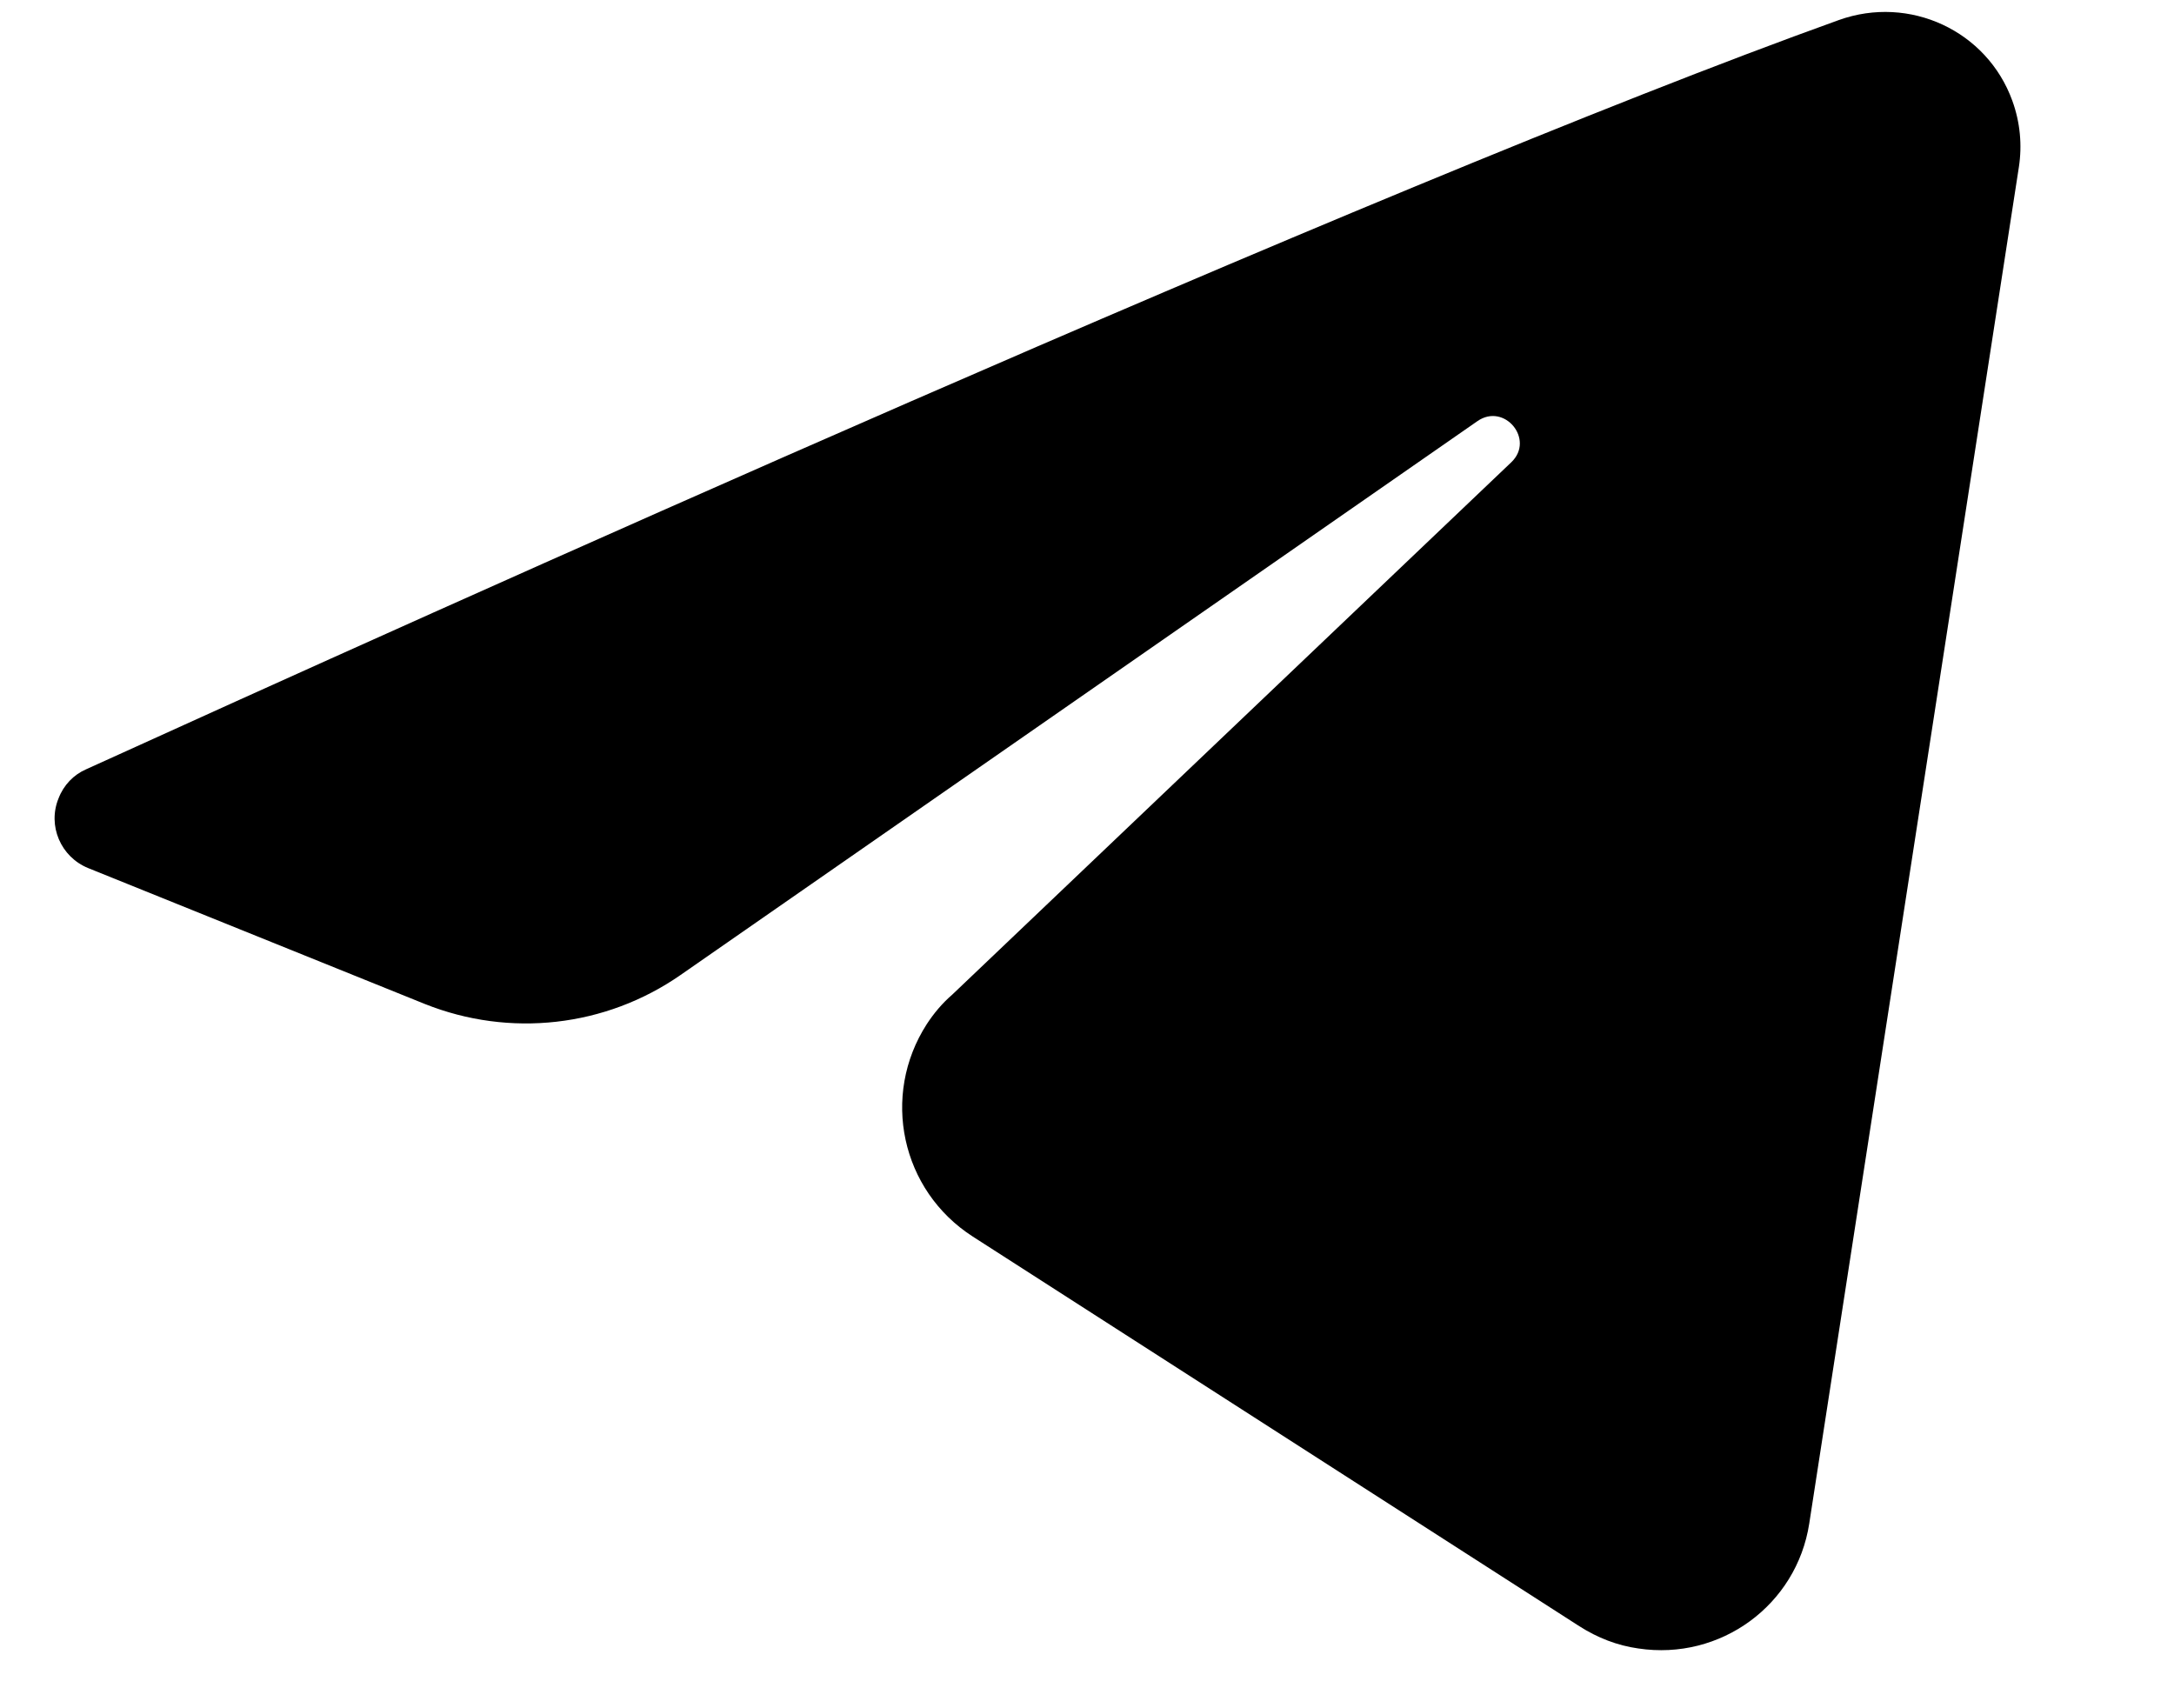 <svg width="14" height="11" viewBox="0 0 14 11" fill="none" xmlns="http://www.w3.org/2000/svg">
<path d="M0.554 4.954C2.67 3.992 8.829 1.211 11.842 0.129C12.297 -0.034 12.796 0.198 12.959 0.649C13.009 0.787 13.023 0.933 13.001 1.076L11.651 9.811C11.57 10.335 11.08 10.695 10.55 10.615C10.414 10.596 10.287 10.546 10.171 10.472L6.265 7.963C5.802 7.666 5.672 7.055 5.968 6.595C6.013 6.526 6.068 6.46 6.132 6.405L9.733 2.976C9.885 2.83 9.688 2.591 9.514 2.712L4.383 6.278C3.9 6.614 3.282 6.683 2.736 6.465L0.568 5.59C0.391 5.518 0.305 5.317 0.377 5.141C0.41 5.055 0.474 4.989 0.554 4.954Z" fill="black"/>
</svg>
